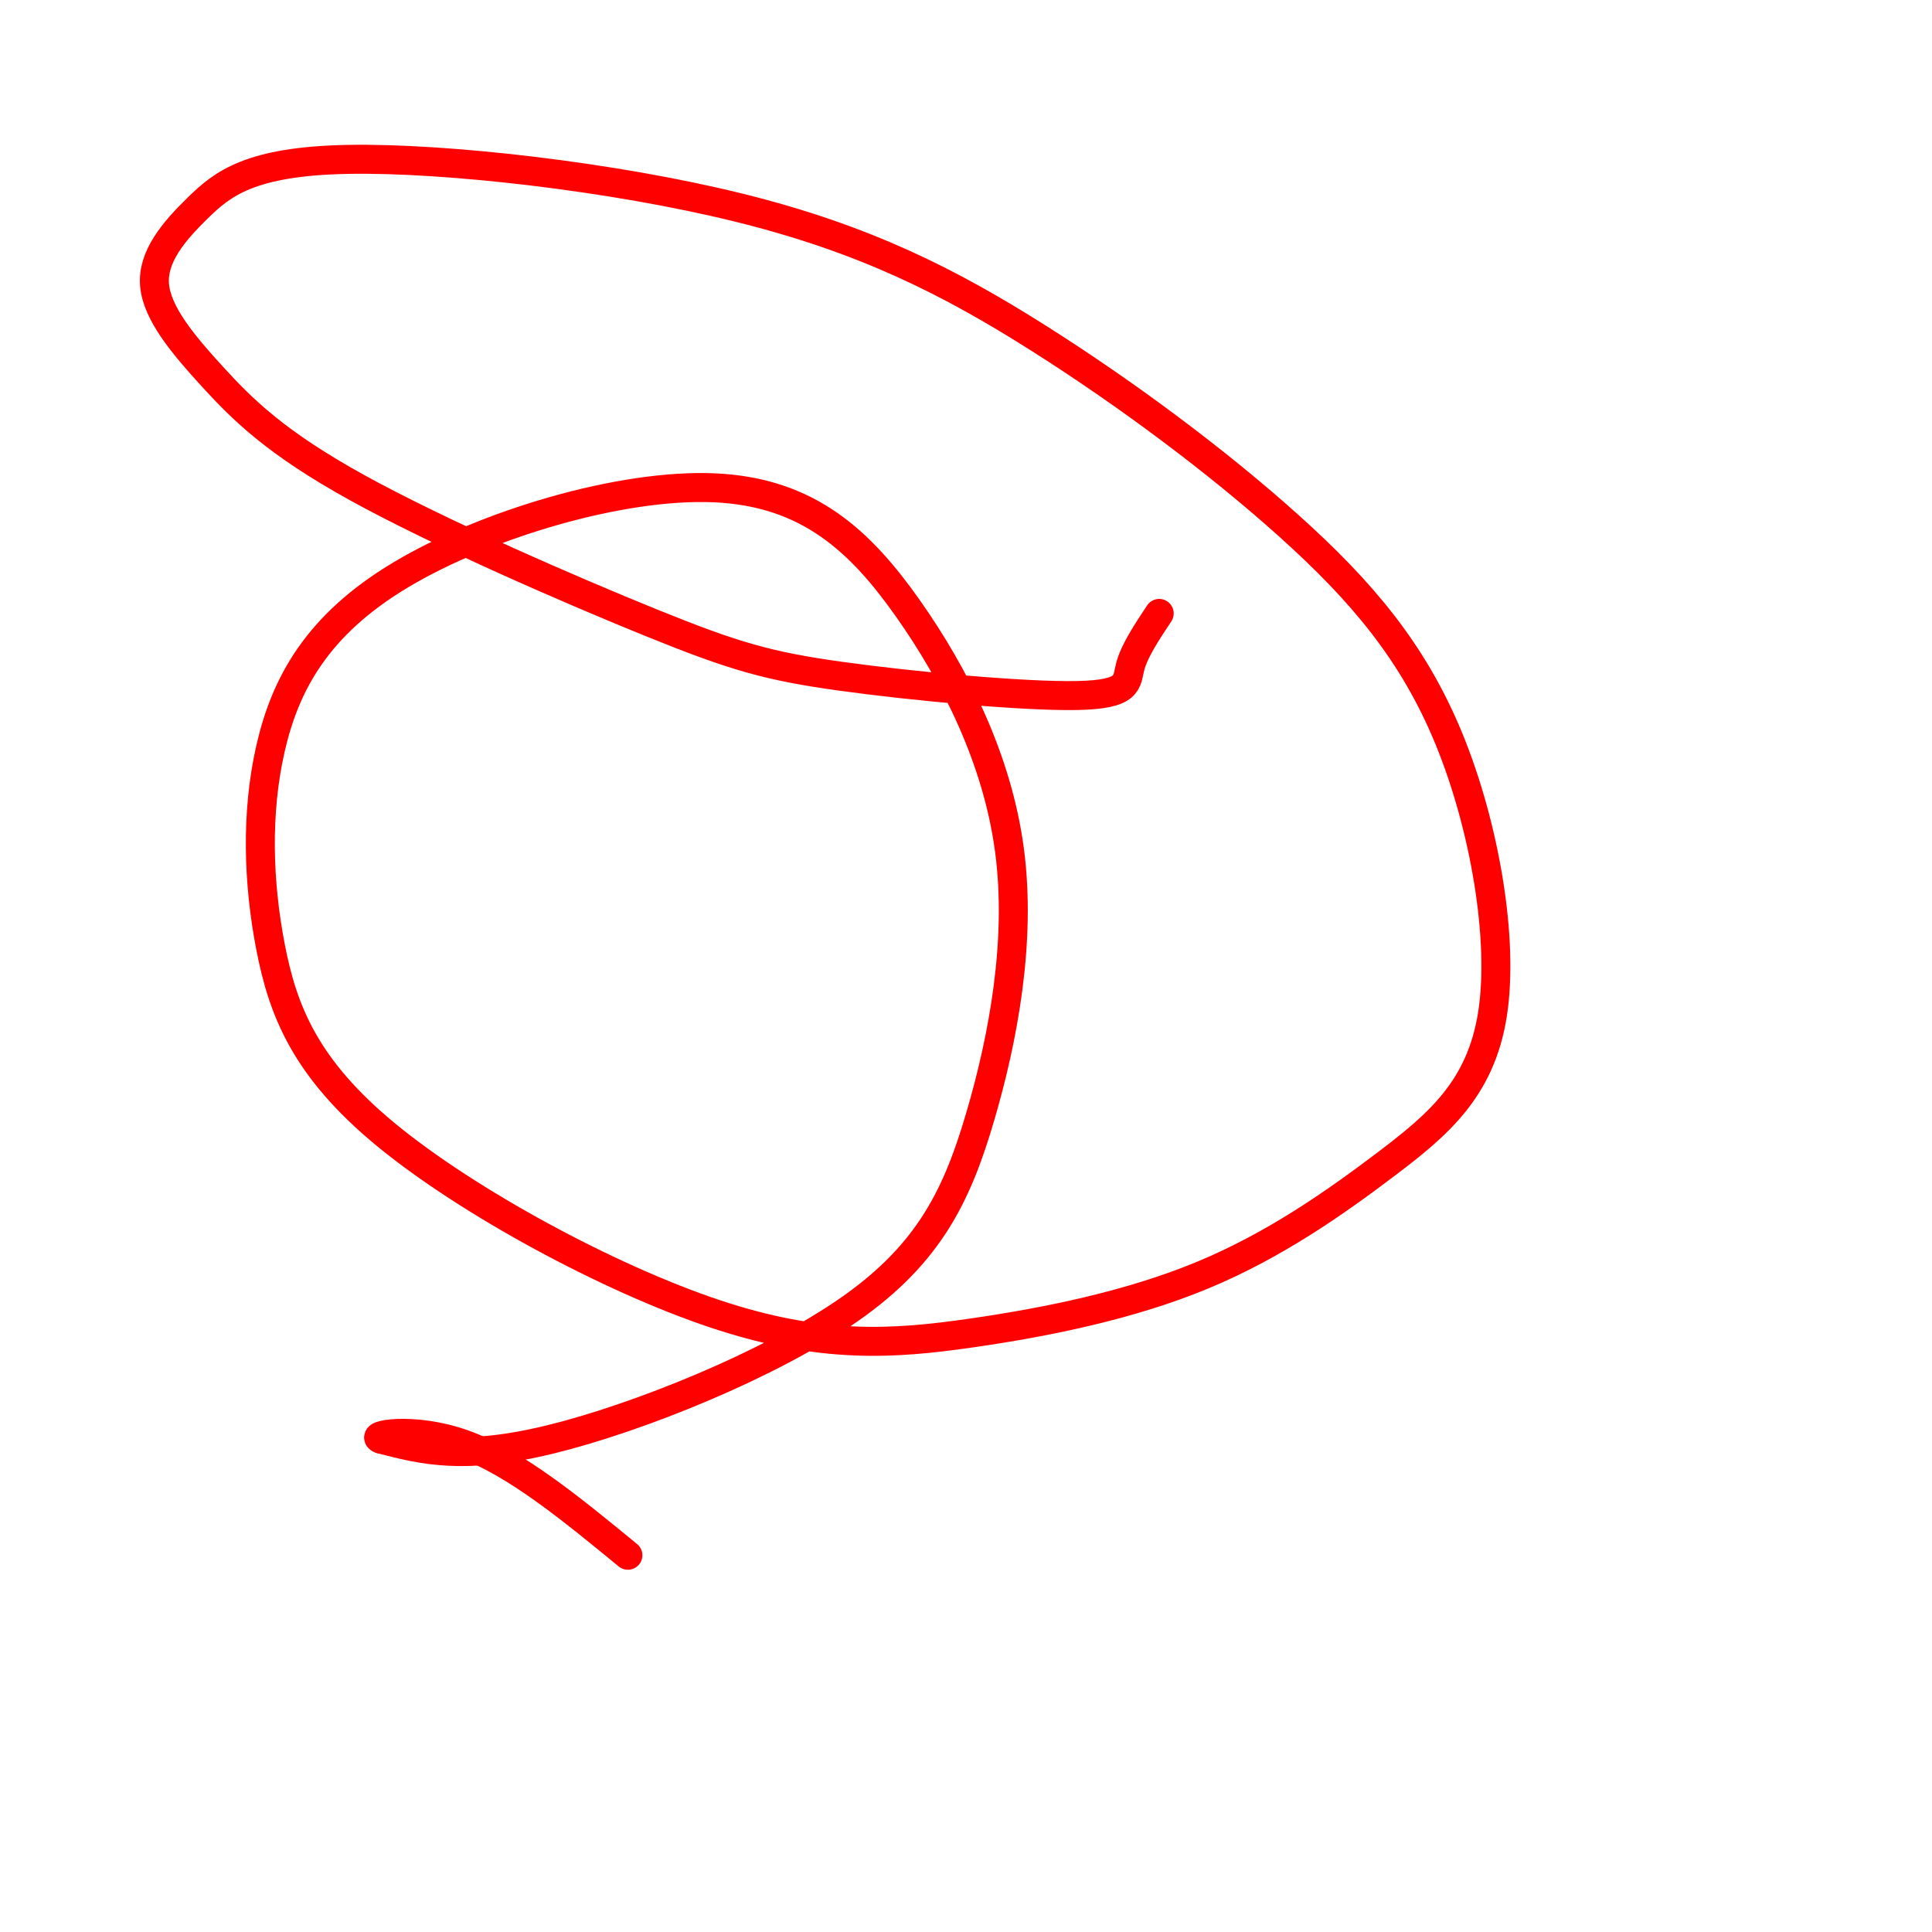 <svg viewBox='0 0 400 400' version='1.1' xmlns='http://www.w3.org/2000/svg' xmlns:xlink='http://www.w3.org/1999/xlink'><g fill='none' stroke='#ff0000' stroke-width='6' stroke-linecap='round' stroke-linejoin='round'><path d='M240,127c-2.577,3.888 -5.155,7.775 -6,11c-0.845,3.225 0.042,5.786 -11,6c-11.042,0.214 -34.014,-1.920 -49,-4c-14.986,-2.080 -21.987,-4.108 -39,-11c-17.013,-6.892 -44.038,-18.649 -61,-28c-16.962,-9.351 -23.861,-16.297 -30,-23c-6.139,-6.703 -11.517,-13.162 -12,-19c-0.483,-5.838 3.929,-11.054 9,-16c5.071,-4.946 10.802,-9.622 31,-10c20.198,-0.378 54.864,3.542 81,10c26.136,6.458 43.743,15.452 62,27c18.257,11.548 37.164,25.648 52,39c14.836,13.352 25.602,25.954 33,44c7.398,18.046 11.427,41.536 9,57c-2.427,15.464 -11.311,22.904 -22,31c-10.689,8.096 -23.182,16.850 -38,23c-14.818,6.150 -31.961,9.697 -48,12c-16.039,2.303 -30.974,3.360 -53,-4c-22.026,-7.360 -51.143,-23.139 -68,-37c-16.857,-13.861 -21.453,-25.804 -24,-39c-2.547,-13.196 -3.044,-27.645 0,-41c3.044,-13.355 9.628,-25.618 27,-36c17.372,-10.382 45.533,-18.885 65,-18c19.467,0.885 30.240,11.159 40,25c9.760,13.841 18.508,31.250 21,50c2.492,18.750 -1.270,38.840 -6,55c-4.730,16.160 -10.427,28.389 -27,40c-16.573,11.611 -44.021,22.603 -62,27c-17.979,4.397 -26.490,2.198 -35,0'/><path d='M79,298c-3.178,-0.800 6.378,-2.800 17,1c10.622,3.800 22.311,13.400 34,23'/></g>
</svg>